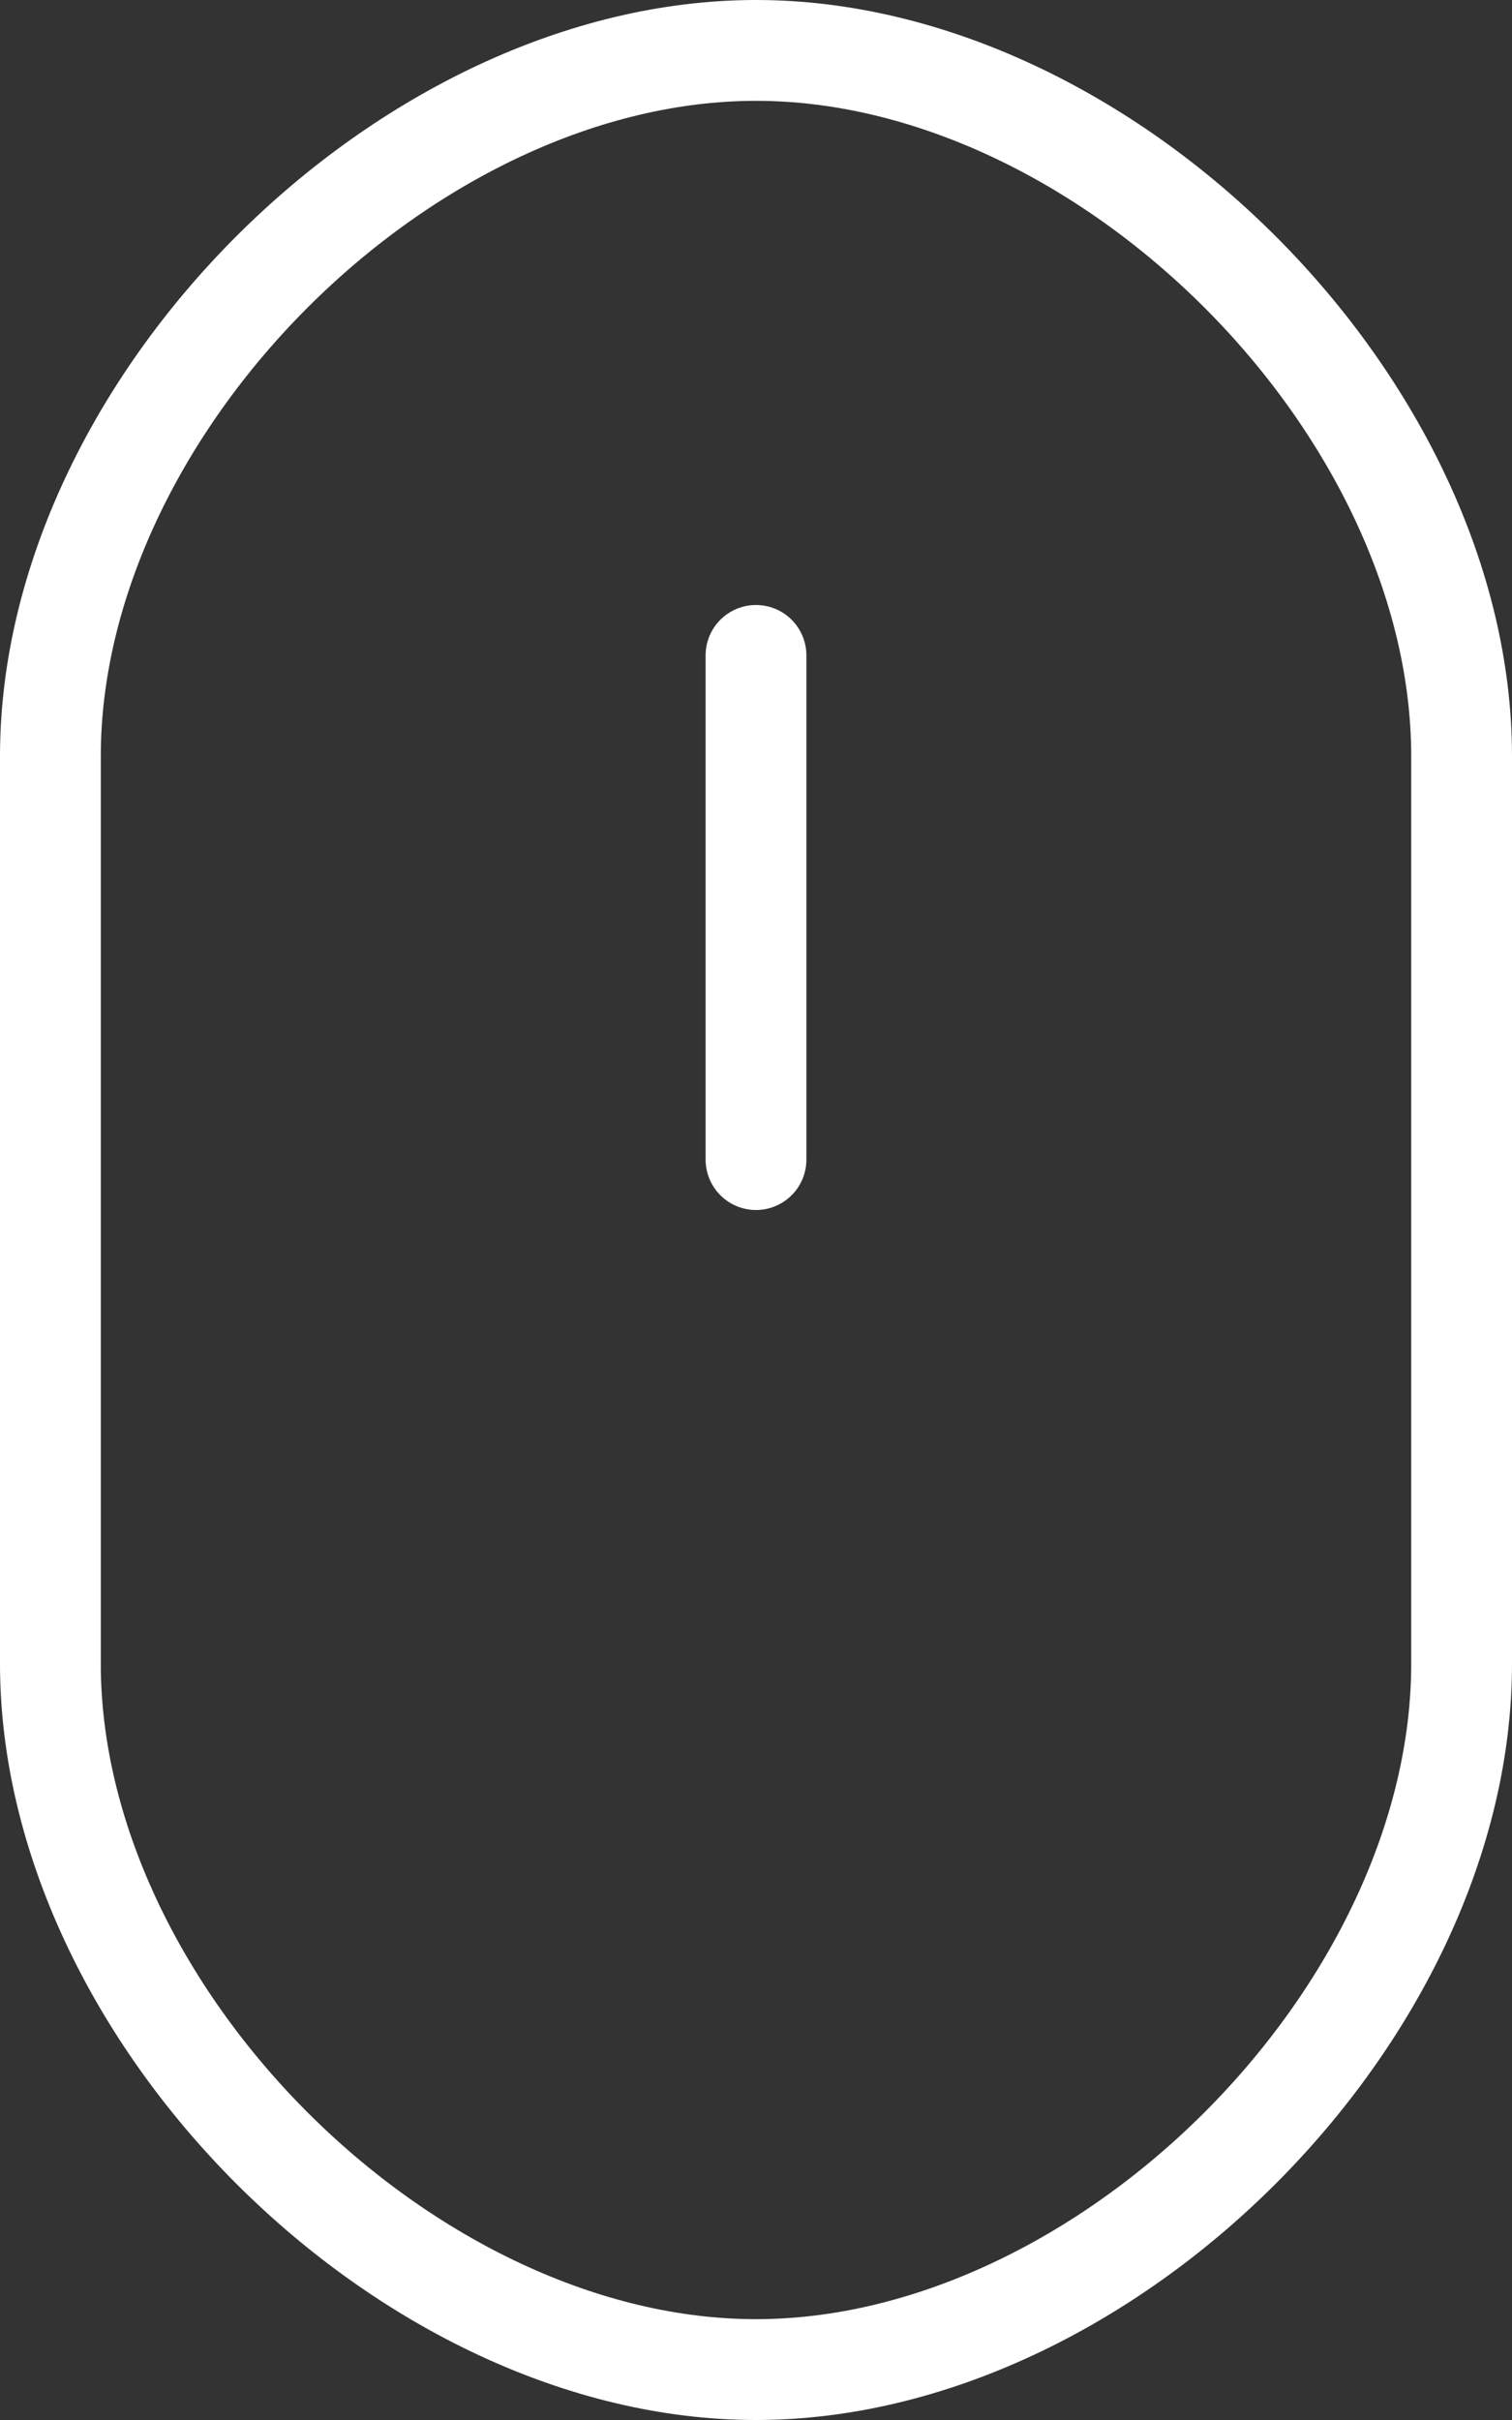 <svg xmlns="http://www.w3.org/2000/svg" width="15" height="24" viewBox="0 0 15 24"><rect x="0" y="0" width="15" height="24" fill="#333333" stroke="none"/><defs><clipPath id="ti1da"><path fill="#fff" d="M0 7.5C0 3.75 3.75 0 7.5 0S15 3.75 15 7.5v9c0 3.75-3.75 7.5-7.5 7.5S0 20.25 0 16.5z"/></clipPath></defs><g><g><g><path fill="none" stroke="#fff" stroke-miterlimit="50" stroke-width="2" d="M0 7.5C0 3.75 3.75 0 7.5 0v0C11.25 0 15 3.75 15 7.5v9c0 3.75-3.75 7.5-7.5 7.5v0C3.75 24 0 20.25 0 16.5z" clip-path="url(&quot;#ti1da&quot;)"/></g><g><path fill="none" stroke="#fff" stroke-linecap="round" stroke-miterlimit="50" d="M7.5 6.5v5"/></g></g></g></svg>